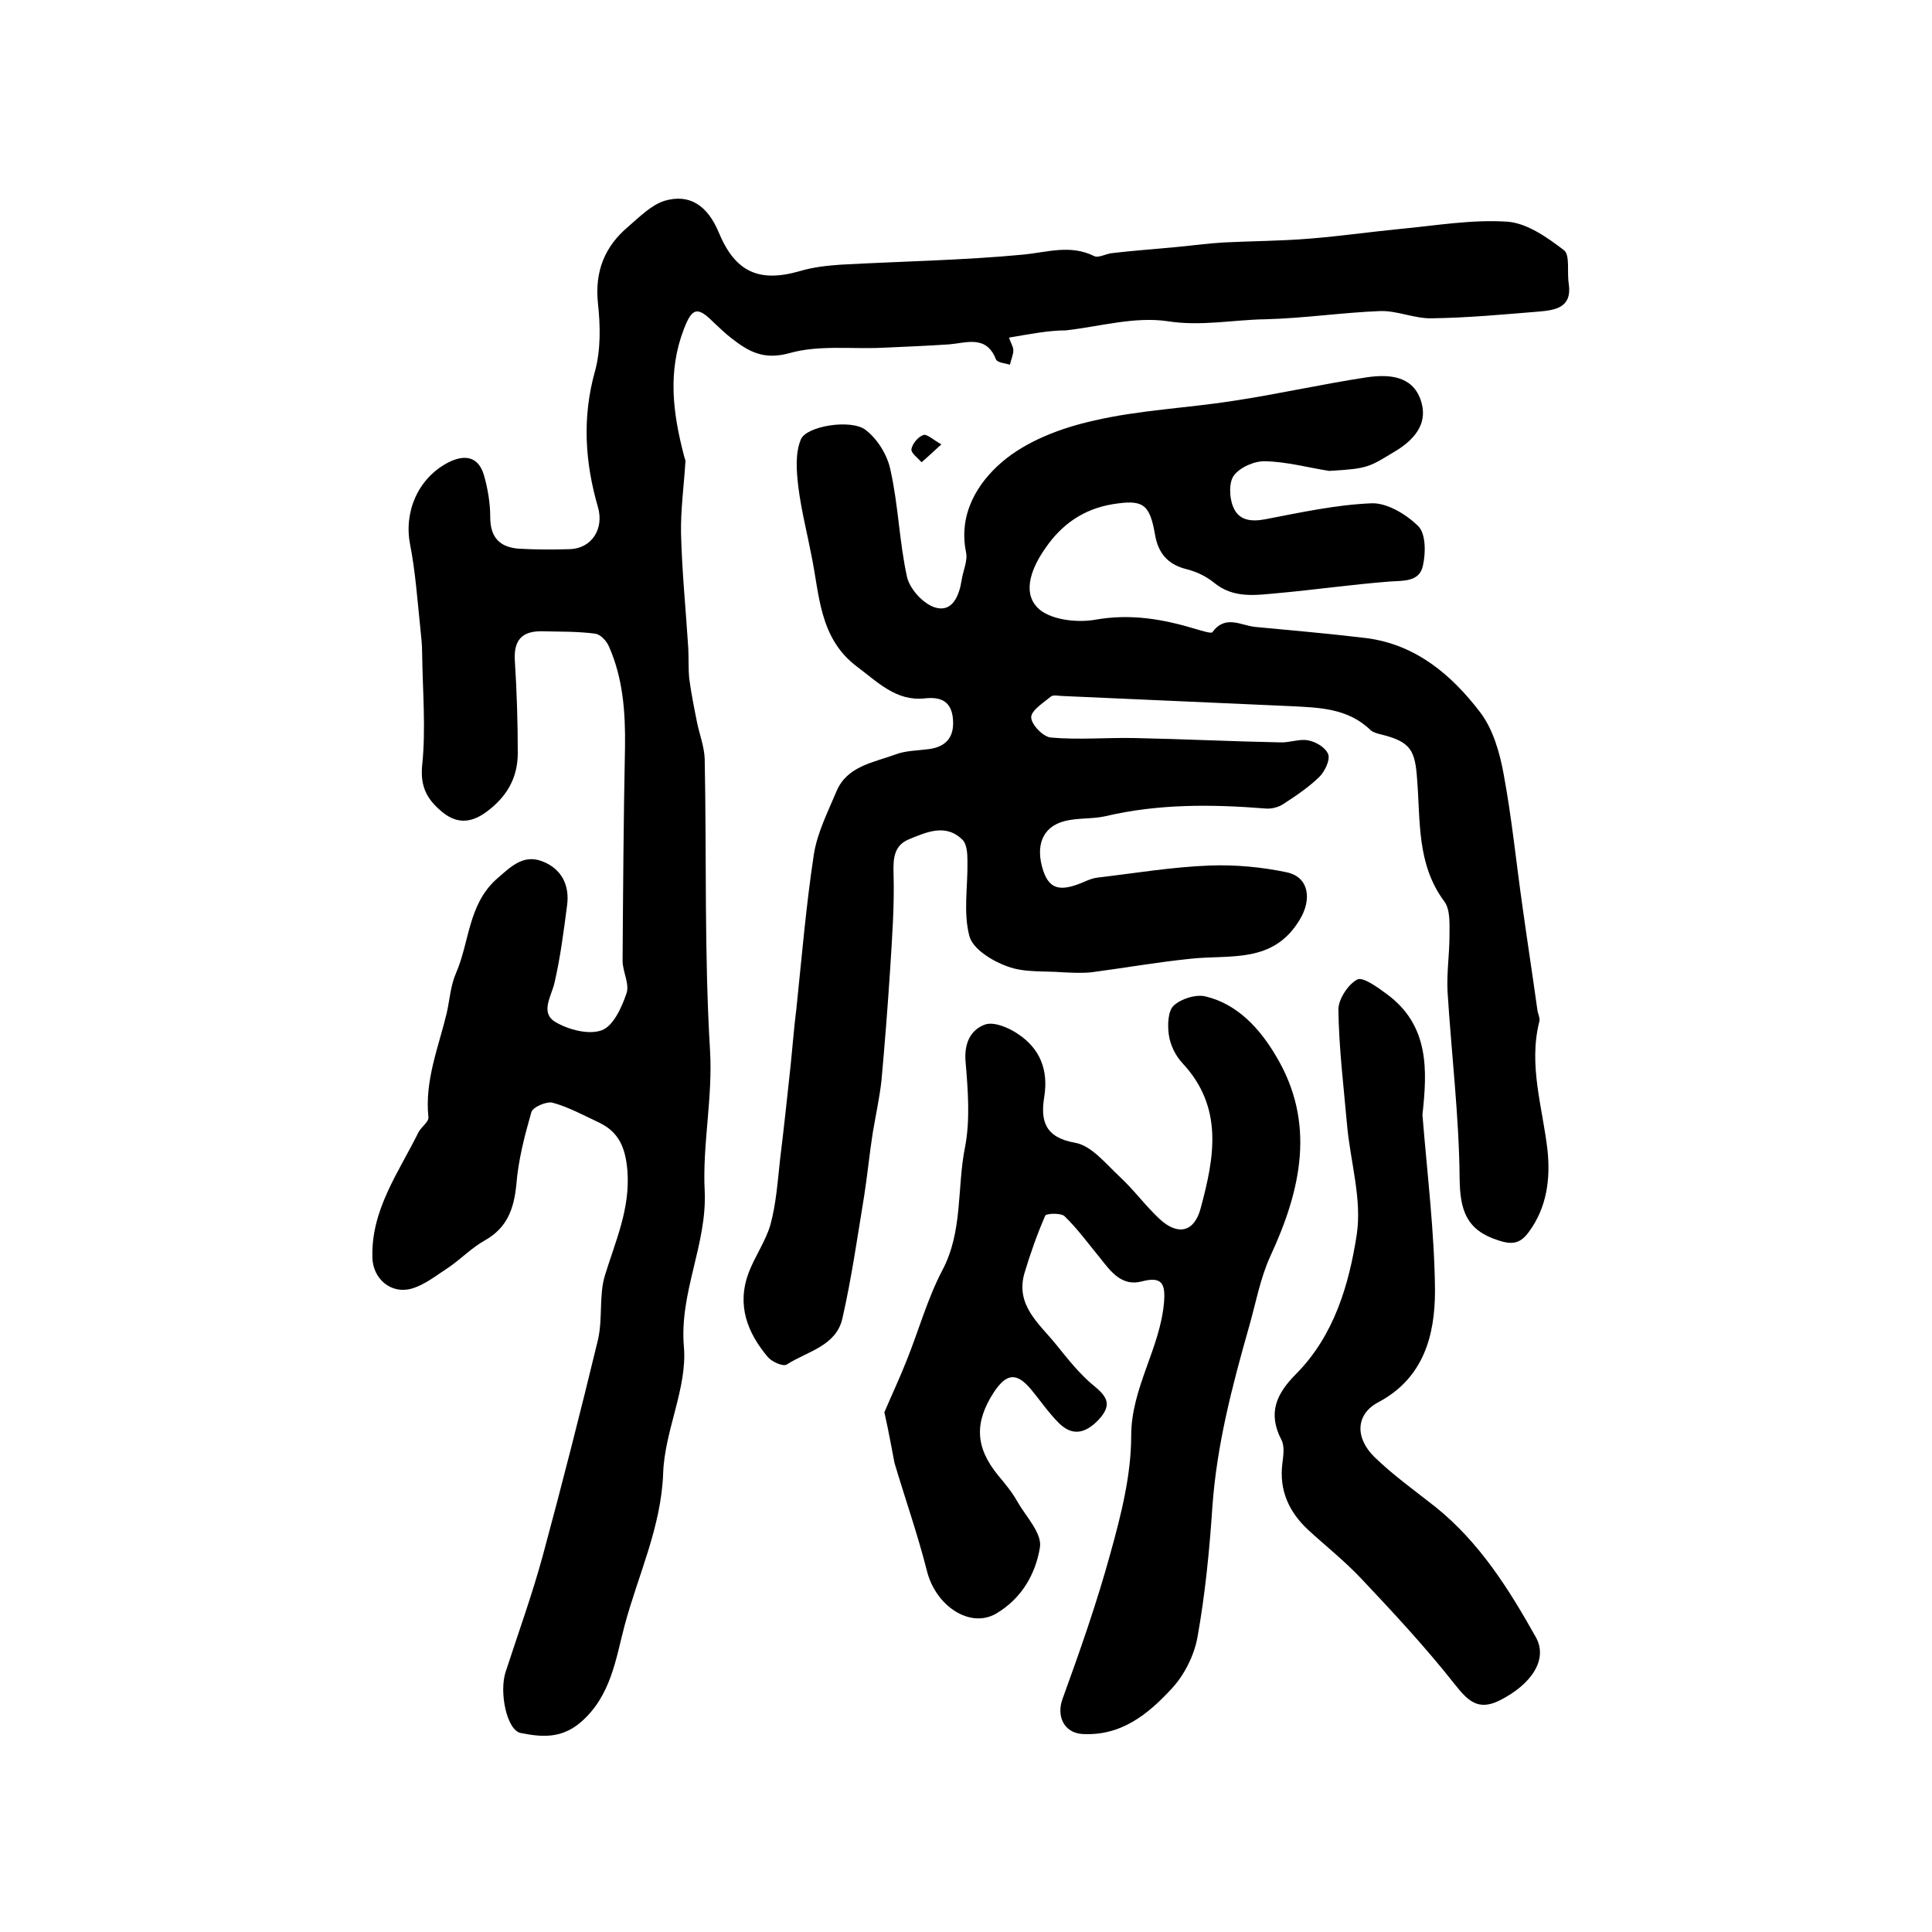 <?xml version="1.0" encoding="utf-8"?>
<!-- Generator: Adobe Illustrator 22.0.0, SVG Export Plug-In . SVG Version: 6.00 Build 0)  -->
<svg version="1.1" id="图层_1" xmlns="http://www.w3.org/2000/svg" xmlns:xlink="http://www.w3.org/1999/xlink" x="0px" y="0px"
	 viewBox="0 0 400 400" style="enable-background:new 0 0 400 400;" xml:space="preserve">
<style type="text/css">
	.st0{fill:#FFFFFF;}
</style>
<g>
	
	<path d="M208.9,69.9c0.4,1.2,0.9,1.9,0.9,2.6c0,1-0.5,2-0.7,3c-1-0.3-2.6-0.4-2.9-1.1c-2-5.1-6.1-3.4-9.7-3.1
		c-4.6,0.3-9.2,0.5-13.8,0.7c-6.4,0.3-13.2-0.6-19.2,1.1c-5.4,1.5-8.5-0.3-12.1-3.1c-1.3-1-2.5-2.2-3.7-3.3c-3.3-3.3-4.4-3-6.1,1.4
		c-3.4,8.8-2.3,17.4,0,26.2c0.1,0.5,0.4,1,0.3,1.4c-0.3,4.9-1,9.9-0.9,14.8c0.2,7.9,1,15.8,1.5,23.7c0.1,2.1,0,4.2,0.2,6.3
		c0.4,3,1,6,1.6,9c0.5,2.5,1.5,5,1.6,7.6c0.4,20.1-0.1,40.3,1.1,60.3c0.6,9.9-1.6,19.6-1.1,29.2c0.5,11.1-5.3,21-4.3,32.3
		c0.7,8.5-4,17.3-4.3,26.1c-0.4,11.2-5.2,21.1-8,31.6c-1.8,6.8-2.8,14.6-9.1,20c-4.1,3.5-8.3,3-12.4,2.2c-2.9-0.6-4.5-8.5-3.1-12.7
		c2.6-8,5.5-16,7.7-24.1c4-14.8,7.8-29.7,11.4-44.6c1-4.3,0.2-9.1,1.4-13.2c2.2-7.2,5.3-13.9,4.7-21.8c-0.4-4.7-1.7-8-5.9-10
		c-3.2-1.5-6.3-3.2-9.6-4.1c-1.3-0.3-4.1,0.9-4.4,2c-1.4,4.9-2.7,9.9-3.1,15c-0.5,5-1.9,8.9-6.5,11.5c-2.7,1.5-4.9,3.8-7.5,5.6
		c-2.5,1.6-4.9,3.6-7.7,4.4c-4.3,1.2-8-2.1-8.1-6.4c-0.3-9.9,5.4-17.6,9.5-25.9c0.6-1.2,2.2-2.2,2.1-3.2c-0.8-7.6,2.1-14.5,3.8-21.6
		c0.6-2.7,0.8-5.7,1.9-8.2c2.8-6.4,2.5-14.1,8.3-19.4c2.9-2.5,5.5-5.3,9.5-3.8c4,1.5,5.8,4.9,5.2,9.2c-0.7,5.4-1.4,10.8-2.6,16
		c-0.7,2.9-3,6.2,0.2,8.1c2.7,1.6,6.9,2.7,9.6,1.7c2.4-0.9,4.1-4.7,5.1-7.6c0.7-2-0.8-4.5-0.8-6.8c0.1-14.7,0.2-29.5,0.5-44.2
		c0.1-7.2-0.4-14.2-3.3-20.8c-0.5-1.2-1.8-2.6-2.9-2.7c-3.6-0.5-7.3-0.4-10.9-0.5c-4.3-0.1-6,1.9-5.7,6.2c0.4,6.3,0.6,12.7,0.6,19
		c0,5.2-2.3,9.1-6.5,12.2c-3.4,2.5-6.4,2.4-9.4-0.2c-2.9-2.5-4.3-5-3.9-9.4c0.8-7.6,0.1-15.4,0-23.2c0-1.8-0.2-3.6-0.4-5.5
		c-0.6-5.7-1-11.5-2.1-17.1c-1.3-6.7,1.6-13.6,7.8-16.9c3.3-1.7,6.3-1.5,7.5,2.6c0.8,2.8,1.3,5.8,1.3,8.7c0,4.2,2,6.2,5.9,6.5
		c3.5,0.2,7,0.2,10.5,0.1c4.6-0.1,7.2-4.2,5.9-8.7c-2.7-9.3-3.3-18.6-0.6-28.2c1.2-4.4,1.1-9.4,0.6-14c-0.7-6.6,1.4-11.8,6.3-15.9
		c2.3-2,4.7-4.4,7.4-5.3c5.3-1.6,9,1,11.3,6.5c3.4,8.2,8.3,10.5,16.9,8c2.7-0.8,5.5-1.1,8.3-1.3c12.7-0.7,25.4-0.9,38-2.1
		c4.9-0.5,9.6-2.1,14.5,0.3c0.9,0.5,2.5-0.5,3.8-0.6c4.2-0.5,8.5-0.8,12.7-1.2c3.4-0.3,6.9-0.8,10.3-1c6-0.3,11.9-0.3,17.9-0.8
		c6.3-0.5,12.5-1.4,18.7-2c7.4-0.7,14.9-2,22.2-1.5c4.1,0.3,8.3,3.3,11.7,5.9c1.3,1,0.6,4.6,1,7c0.7,4.9-2.8,5.4-6.1,5.7
		c-7.4,0.6-14.8,1.3-22.2,1.4c-3.6,0.1-7.2-1.6-10.7-1.5c-7.9,0.3-15.8,1.5-23.8,1.7c-6.7,0.1-13.3,1.5-20.3,0.4
		c-6.8-1-14,1.1-21,1.9C217,68.4,213.1,69.2,208.9,69.9z"/>
	<path d="M275.2,97.5c-4.4-0.7-8.8-1.9-13.2-2c-2.2-0.1-5.2,1.2-6.5,2.9c-1.1,1.4-1,4.6-0.2,6.5c1.1,2.8,3.6,3.2,6.7,2.6
		c7.3-1.4,14.6-3,22-3.3c3.2-0.1,7.2,2.3,9.7,4.8c1.5,1.6,1.5,5.5,0.9,8.1c-0.7,3.4-4,3.1-6.9,3.3c-7.7,0.6-15.4,1.7-23.1,2.4
		c-4.6,0.4-9.2,1.2-13.3-2.2c-1.6-1.3-3.7-2.3-5.8-2.8c-3.9-1-5.8-3.5-6.4-7.3c-1.1-6.3-2.6-7.1-8.8-6.1c-6,1-10.5,4.2-13.8,9
		c-2.7,3.8-5,9-1.7,12.4c2.4,2.5,8.1,3.2,12,2.5c7.4-1.3,14.1-0.1,21,2c1.1,0.3,2.9,0.9,3.2,0.6c2.7-3.7,5.9-1.4,8.9-1.1
		c7.6,0.7,15.3,1.4,22.9,2.3c10.3,1.3,17.7,7.6,23.6,15.3c2.7,3.5,4.1,8.4,4.9,12.8c1.7,9.1,2.6,18.3,3.9,27.4
		c1,7.2,2.1,14.3,3.1,21.5c0.1,0.8,0.6,1.7,0.4,2.4c-2.3,9.1,0.7,17.8,1.7,26.7c0.6,5.8-0.1,11.8-3.9,16.9c-1.7,2.3-3.3,2.7-6.3,1.7
		c-6.6-2.1-7.9-6.2-8-12.7c-0.1-12.9-1.7-25.9-2.5-38.8c-0.2-3.9,0.4-7.8,0.4-11.6c0-2.4,0.2-5.4-1.1-7.1
		c-5.7-7.7-4.9-16.6-5.6-25.2c-0.4-6-1.3-7.8-7.3-9.3c-0.8-0.2-1.7-0.4-2.3-0.9c-4.7-4.6-10.7-4.7-16.6-5
		c-15.7-0.7-31.5-1.4-47.2-2.1c-0.8,0-1.9-0.3-2.4,0.1c-1.6,1.3-4.1,2.9-4.1,4.3c0,1.5,2.5,4.1,4.1,4.2c5.6,0.5,11.4,0,17.1,0.1
		c10.1,0.2,20.2,0.7,30.3,0.9c2,0.1,4.1-0.8,5.9-0.4c1.6,0.3,3.6,1.5,4.1,2.9c0.4,1.2-0.7,3.4-1.7,4.5c-2.2,2.2-4.9,4-7.5,5.7
		c-1,0.7-2.5,1.1-3.7,1c-11.2-0.9-22.3-1-33.3,1.6c-2.7,0.6-5.7,0.3-8.4,1c-4.6,1.2-6.1,5.1-4.4,10.3c1.3,3.8,3.5,4.4,8.4,2.3
		c0.9-0.4,1.9-0.8,2.8-0.9c7.7-0.9,15.4-2.2,23.2-2.5c5.3-0.2,10.8,0.3,16,1.4c4.7,1,5.2,5.7,2.7,9.8c-5.5,9.2-14.4,7.2-22.6,8.1
		c-6.9,0.7-13.7,1.9-20.5,2.8c-2,0.2-4,0.1-6,0c-3.8-0.3-7.9,0.1-11.4-1.2c-3.1-1.1-7.2-3.6-7.9-6.3c-1.3-4.9-0.3-10.3-0.4-15.5
		c0-1.5-0.1-3.5-1-4.4c-3.5-3.5-7.5-1.6-11.2-0.1c-3,1.3-3.2,3.9-3.1,7.1c0.2,6.6-0.3,13.2-0.7,19.7c-0.5,7.7-1.1,15.4-1.8,23.1
		c-0.4,3.6-1.2,7.2-1.8,10.8c-0.7,4.4-1.1,8.8-1.8,13.2c-1.4,8.5-2.6,17-4.5,25.3c-1.3,5.7-7.3,6.8-11.5,9.5c-0.7,0.5-3-0.5-3.9-1.5
		c-4.3-5.1-6.5-10.8-4-17.5c1.3-3.4,3.5-6.5,4.5-9.9c1.2-4.4,1.5-9,2-13.5c0.8-6.5,1.5-13.1,2.2-19.6c0.4-3.9,0.7-7.9,1.2-11.8
		c1.1-10.6,2-21.3,3.6-31.8c0.7-4.5,2.9-8.8,4.7-13.1c2.2-5.2,7.6-5.9,12.2-7.6c2.1-0.8,4.6-0.8,6.9-1.1c3.7-0.5,5.3-2.6,5-6.2
		c-0.3-3.7-2.5-4.7-5.9-4.3c-5.9,0.6-9.7-3.4-14-6.6c-7.8-5.9-7.7-14.8-9.4-23c-0.9-4.7-2.1-9.3-2.7-14.1c-0.4-3.3-0.7-7,0.5-9.9
		c1.1-2.8,10.4-4.3,13.4-2c2.5,1.9,4.6,5.3,5.2,8.5c1.6,7.2,1.8,14.8,3.4,22c0.6,2.5,3.4,5.6,5.9,6.3c3.5,1,4.9-2.5,5.4-5.7
		c0.3-2,1.3-4,0.9-5.8c-1.6-7.9,2.4-14.3,7.4-18.6c5.1-4.4,12.3-7.1,19-8.6c9.4-2.2,19.3-2.6,28.9-4.1c9.3-1.4,18.5-3.5,27.8-4.9
		c4.3-0.6,9.2-0.4,11,4.6c1.6,4.5-0.7,7.8-4.7,10.4C283.3,96.8,283.4,97,275.2,97.5z"/>
	<path d="M183.1,292.4c1.3-3.1,3.1-6.9,4.6-10.7c2.5-6.2,4.3-12.8,7.4-18.7c4.3-8.1,3-17.1,4.7-25.5c1.1-5.7,0.6-11.9,0.1-17.8
		c-0.3-3.9,1.2-6.6,4.1-7.6c1.9-0.6,4.9,0.7,6.8,2c4.5,3,6.3,7.4,5.4,13c-0.8,4.9,0.1,8.4,6.4,9.5c3.4,0.6,6.4,4.4,9.3,7.1
		c2.9,2.7,5.3,6,8.2,8.7c3.8,3.5,7.2,2.7,8.5-2.3c2.8-10.4,4.8-20.8-3.8-30c-1.4-1.5-2.5-3.7-2.8-5.8c-0.3-2-0.2-5,1-6.1
		c1.5-1.4,4.6-2.4,6.6-1.9c6.7,1.6,11.3,6.8,14.5,12.2c8.4,13.9,5.3,27.8-1.1,41.6c-2.1,4.6-3,9.7-4.4,14.6
		c-3.5,12.3-6.7,24.5-7.6,37.4c-0.6,9-1.5,18.1-3.1,27c-0.7,3.7-2.7,7.7-5.3,10.5c-4.9,5.3-10.5,9.9-18.6,9.4
		c-3.8-0.3-5.3-3.8-4-7.3c3.6-9.9,7.1-19.9,9.9-30.1c2.2-7.9,4.3-16.2,4.3-24.3c0-10,6-18.1,6.8-27.7c0.3-3.8-0.4-5.4-4.6-4.3
		c-4.1,1.1-6.4-2-8.6-4.8c-2.4-2.9-4.7-6.1-7.4-8.7c-0.7-0.7-3.8-0.6-4-0.1c-1.7,3.9-3.1,7.9-4.3,11.9c-1.9,6.6,3,10.4,6.5,14.7
		c2.5,3.1,5,6.3,8.1,8.8c2.8,2.3,3.4,4,0.7,6.9c-2.7,2.8-5.4,3.4-8.2,0.6c-2.1-2.1-3.8-4.6-5.7-6.9c-3-3.6-5.1-3.4-7.7,0.5
		c-4.1,6.3-3.9,11.4,0.8,17.2c1.5,1.8,3,3.6,4.1,5.6c1.8,3.1,5.1,6.5,4.6,9.4c-0.9,5.5-3.8,10.6-9.1,13.7
		c-5.4,3.1-12.5-1.6-14.3-8.9c-1.9-7.5-4.5-14.9-6.7-22.3C184.6,299.9,184.1,296.8,183.1,292.4z"/>
	<path d="M294.5,230.8c1,12.4,2.5,24.4,2.6,36.4c0,9.2-2.3,18.1-11.7,23.1c-4.6,2.4-5,7.2-0.9,11.3c3.9,3.8,8.4,7,12.7,10.4
		c9.1,7.3,15.2,17,20.8,27c2.5,4.5-0.8,9.7-7.6,13.1c-4.5,2.2-6.6-0.1-9.3-3.5c-6-7.6-12.6-14.7-19.3-21.8c-3.4-3.6-7.3-6.7-10.9-10
		c-4-3.7-6.1-8.2-5.4-13.8c0.2-1.6,0.5-3.6-0.2-4.9c-2.9-5.6-1-9.6,3.1-13.7c7.8-7.9,10.9-18.4,12.5-28.8c1.1-7.3-1.3-15-2-22.6
		c-0.7-8-1.7-16-1.8-24c0-2.1,2-5.2,3.9-6.2c1.2-0.6,4.2,1.6,6.1,3C296,212.3,295.5,221.7,294.5,230.8z"/>
	<path d="M194.9,92c-1.8,1.6-2.9,2.7-4.1,3.7c-0.8-0.9-2.2-1.9-2.1-2.7c0.2-1.1,1.3-2.5,2.4-2.9C191.8,89.7,193.1,91,194.9,92z"/>
</g>
</svg>
